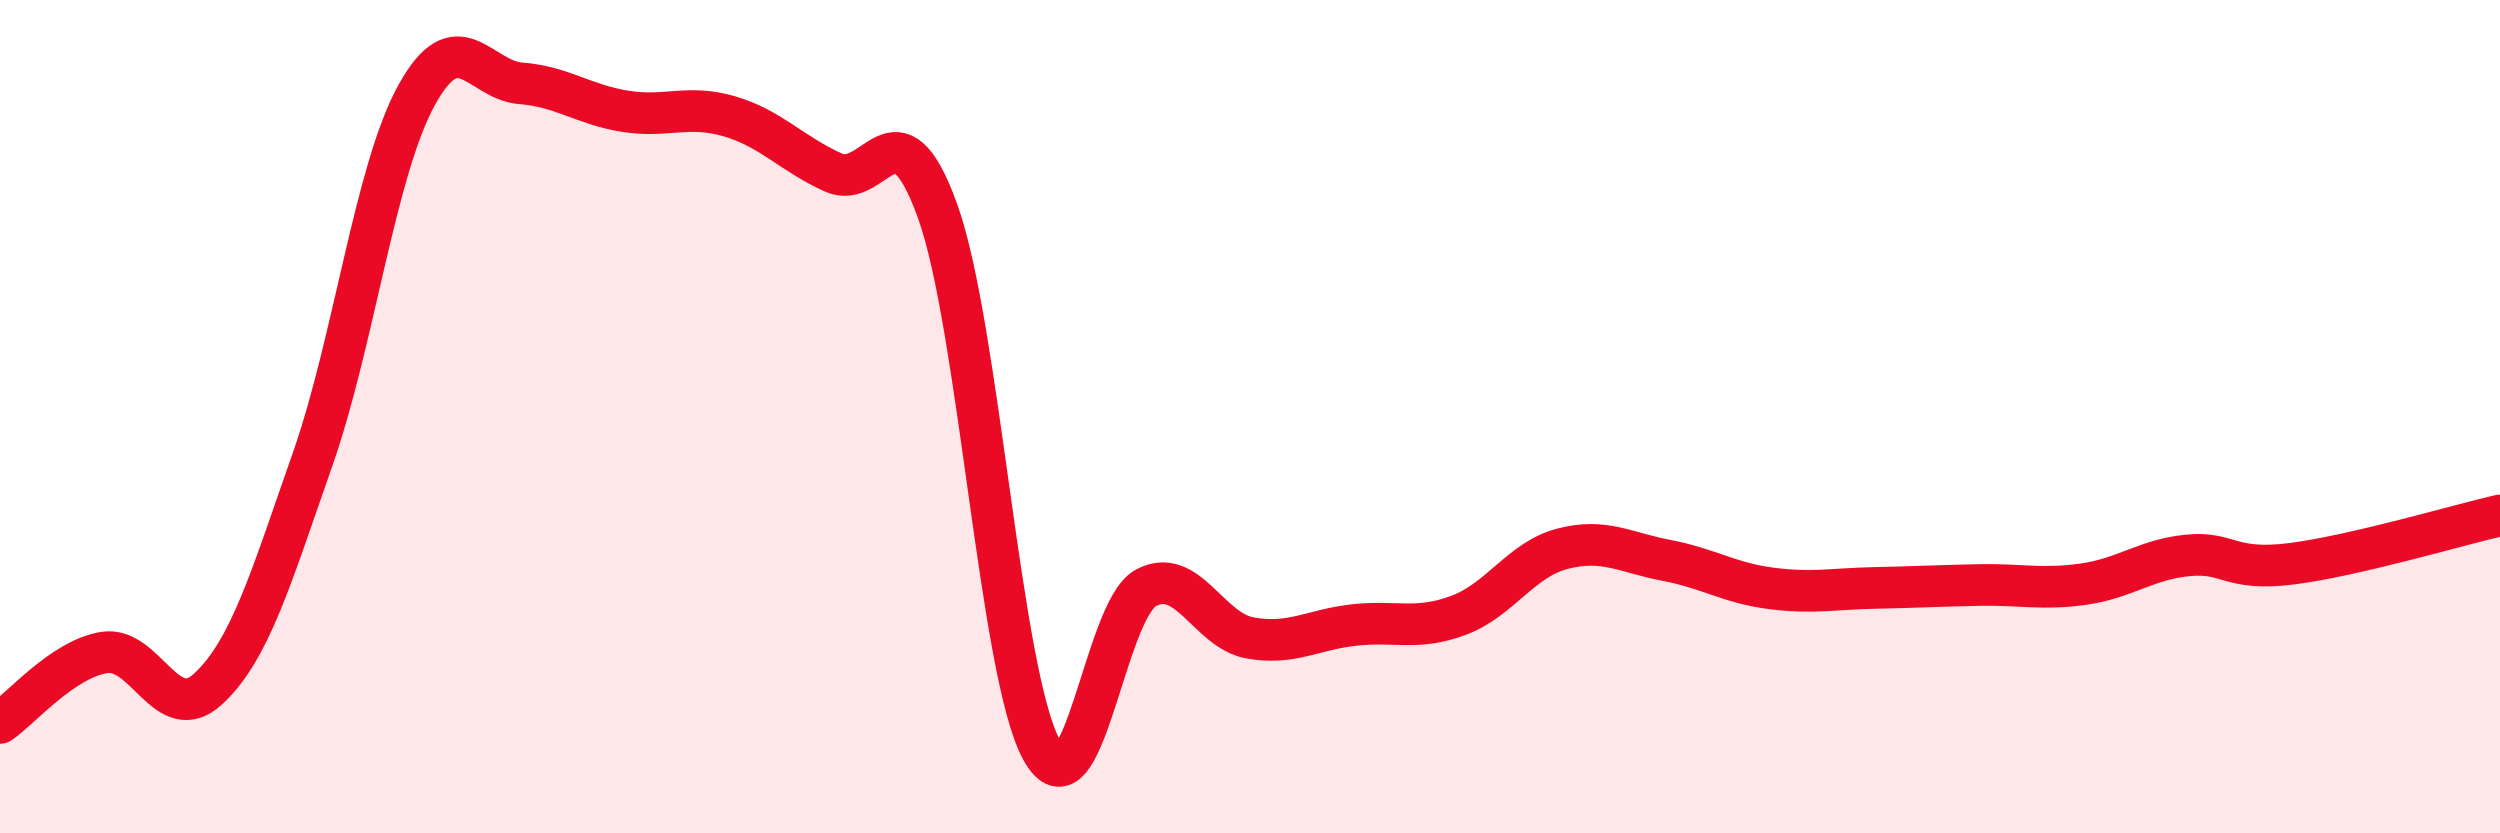 
    <svg width="60" height="20" viewBox="0 0 60 20" xmlns="http://www.w3.org/2000/svg">
      <path
        d="M 0,17.35 C 0.5,17.01 1.5,15.82 2.5,15.66 C 3.5,15.5 4,17.46 5,16.53 C 6,15.6 6.5,13.88 7.5,11.03 C 8.5,8.18 9,4.09 10,2.28 C 11,0.47 11.5,1.92 12.5,2 C 13.5,2.08 14,2.51 15,2.67 C 16,2.83 16.5,2.5 17.5,2.79 C 18.5,3.08 19,3.69 20,4.14 C 21,4.59 21.5,2.29 22.5,5.06 C 23.5,7.83 24,16.19 25,18 C 26,19.81 26.5,14.65 27.5,14.11 C 28.5,13.57 29,15.13 30,15.31 C 31,15.49 31.5,15.11 32.5,15 C 33.5,14.89 34,15.14 35,14.77 C 36,14.4 36.5,13.43 37.5,13.17 C 38.5,12.91 39,13.26 40,13.45 C 41,13.64 41.5,13.99 42.5,14.12 C 43.5,14.25 44,14.13 45,14.11 C 46,14.09 46.5,14.06 47.5,14.04 C 48.5,14.02 49,14.16 50,14.02 C 51,13.88 51.5,13.43 52.5,13.33 C 53.5,13.23 53.5,13.72 55,13.53 C 56.5,13.34 59,12.6 60,12.37L60 20L0 20Z"
        fill="#EB0A25"
        opacity="0.1"
        stroke-linecap="round"
        stroke-linejoin="round"
      />
      <path
        d="M 0,17.35 C 0.5,17.01 1.5,15.82 2.5,15.66 C 3.5,15.5 4,17.46 5,16.53 C 6,15.6 6.5,13.88 7.5,11.03 C 8.5,8.18 9,4.09 10,2.28 C 11,0.47 11.5,1.92 12.5,2 C 13.5,2.08 14,2.51 15,2.67 C 16,2.83 16.5,2.5 17.5,2.79 C 18.5,3.08 19,3.69 20,4.14 C 21,4.59 21.5,2.29 22.5,5.06 C 23.5,7.83 24,16.19 25,18 C 26,19.81 26.5,14.65 27.5,14.11 C 28.5,13.57 29,15.13 30,15.31 C 31,15.49 31.5,15.11 32.5,15 C 33.5,14.89 34,15.14 35,14.77 C 36,14.4 36.5,13.43 37.5,13.17 C 38.5,12.91 39,13.26 40,13.45 C 41,13.64 41.5,13.99 42.5,14.12 C 43.5,14.25 44,14.13 45,14.11 C 46,14.09 46.5,14.06 47.5,14.04 C 48.5,14.02 49,14.16 50,14.02 C 51,13.88 51.5,13.43 52.5,13.33 C 53.5,13.23 53.5,13.72 55,13.53 C 56.5,13.34 59,12.6 60,12.37"
        stroke="#EB0A25"
        stroke-width="1"
        fill="none"
        stroke-linecap="round"
        stroke-linejoin="round"
      />
    </svg>
  
